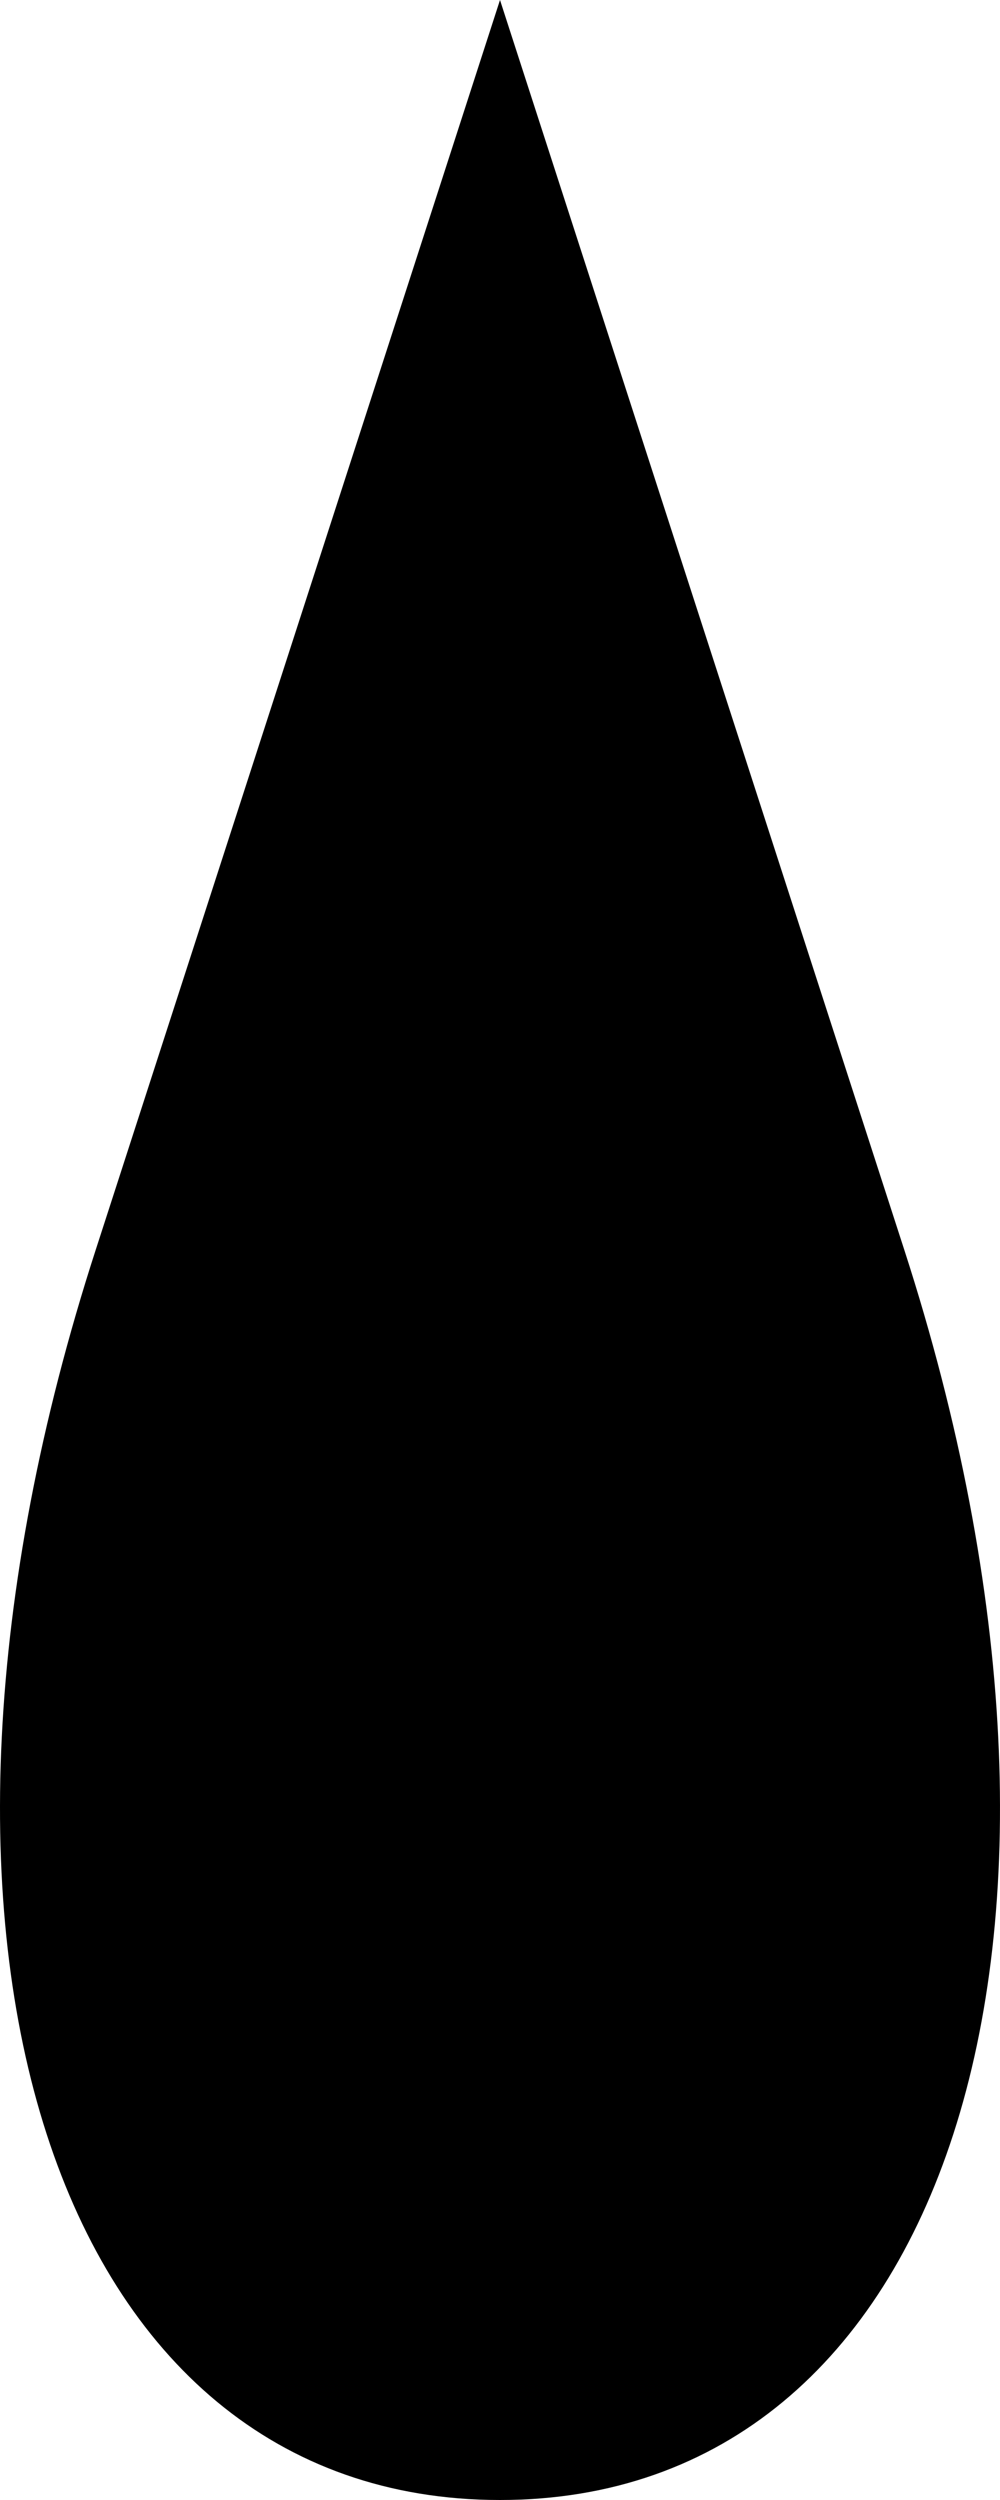 <svg xmlns="http://www.w3.org/2000/svg" xmlns:xlink="http://www.w3.org/1999/xlink" xmlns:sketch="http://www.bohemiancoding.com/sketch/ns" viewBox="0 0 30 75" version="1.1" x="0px" y="0px" width="30px" height="75px"><title>Slice 1</title><description>Created with Sketch (http://www.bohemiancoding.com/sketch)</description><g fill="#000000" fill-rule="evenodd"><path d="M27.13,37.5 L15,0 C15,0 9.569,16.789 2.87,37.5 C-3.83,58.211 1.601,75 15,75 C28.399,75 33.83,58.211 27.13,37.5 Z M27.13,37.5" fill="#000000"/></g></svg>